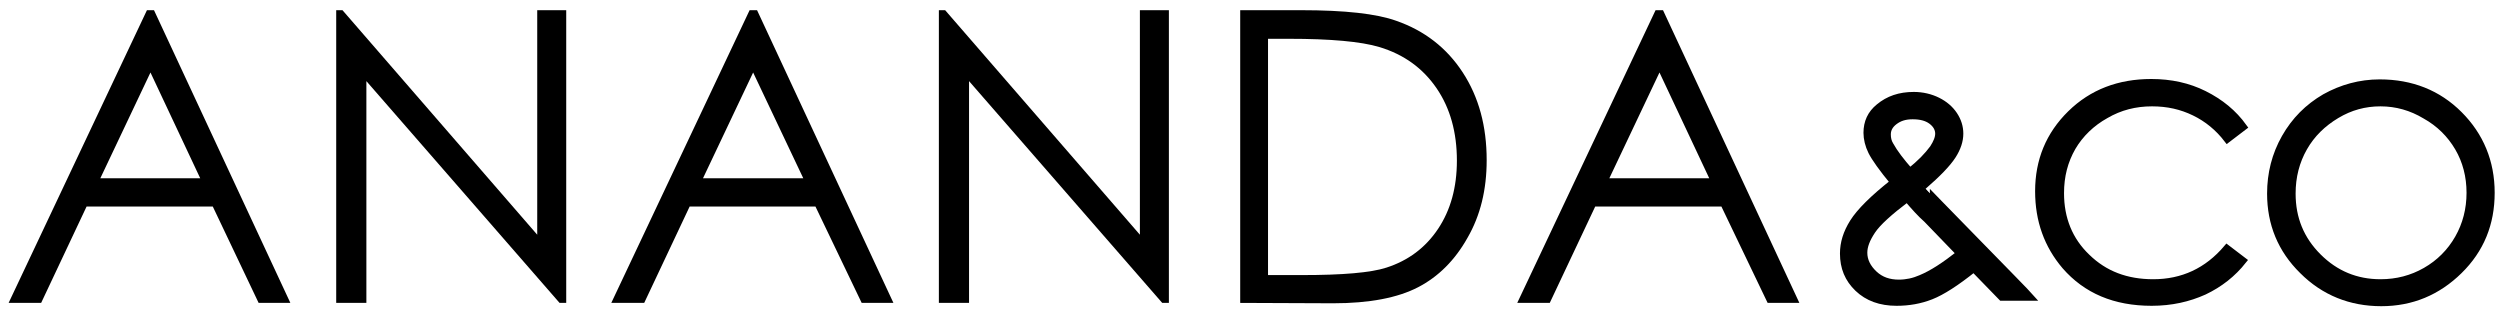 <svg xmlns="http://www.w3.org/2000/svg" xmlns:xlink="http://www.w3.org/1999/xlink" id="Layer_2_00000098915985570799531260000005986833731970209434_" x="0px" y="0px" viewBox="0 0 638 79.9" style="enable-background:new 0 0 638 79.9;" xml:space="preserve"><style type="text/css">	.st0{stroke:#000000;stroke-width:1.68;stroke-miterlimit:10;}</style><g id="Layer_1-2">	<g>		<g>			<path d="M39.3,2.6l34.8,74.7H66L54.3,52.7H22.1L10.5,77.3H2.2L37.5,2.6H39.3z M38.4,18.5l-12.8,27h25.5     C51.1,45.5,38.4,18.5,38.4,18.5z"></path>			<path d="M85.8,77.3V2.6h1.6l49.7,57.3V2.6h7.4v74.7h-1.7L93.5,20.7v56.6H85.8L85.8,77.3z"></path>			<path d="M193.2,2.6L228,77.3h-8.1l-11.8-24.6H176l-11.6,24.6H156l35.3-74.7C191.3,2.6,193.2,2.6,193.2,2.6z M192.2,18.5l-12.8,27     H205L192.2,18.5z"></path>			<path d="M239.6,77.3V2.6h1.6l49.7,57.3V2.6h7.4v74.7h-1.7l-49.3-56.6v56.6L239.6,77.3L239.6,77.3z"></path>			<path d="M316.5,77.3V2.6H332c11.2,0,19.3,0.9,24.3,2.7c7.2,2.5,12.9,6.9,17,13.2s6.1,13.7,6.1,22.4c0,7.5-1.6,14.1-4.9,19.8     c-3.2,5.7-7.4,9.9-12.6,12.6s-12.4,4.1-21.7,4.1L316.5,77.3L316.5,77.3z M323.7,70.2h8.6c10.3,0,17.5-0.6,21.5-1.9     c5.6-1.8,10-5.1,13.2-9.9s4.8-10.6,4.8-17.4c0-7.2-1.7-13.4-5.2-18.5S358.3,13.9,352,12c-4.7-1.4-12.4-2.1-23.1-2.1h-5.3v60.3     H323.7z"></path>			<path d="M424.4,2.6l34.8,74.7h-8.1l-11.8-24.6h-32.2l-11.6,24.6h-8.3l35.3-74.7C422.5,2.6,424.4,2.6,424.4,2.6z M423.5,18.5     l-12.8,27h25.5L423.5,18.5L423.5,18.5z"></path>		</g>		<g>			<path class="st0" d="M572.6,32.4l-4.2,3.2c-2.3-3-5.1-5.3-8.4-6.9s-6.8-2.4-10.8-2.4c-4.3,0-8.2,1-11.8,3.1     c-3.6,2-6.5,4.8-8.5,8.2c-2,3.5-3,7.3-3,11.7c0,6.5,2.2,12,6.7,16.3c4.5,4.4,10.1,6.5,16.9,6.5c7.5,0,13.8-2.9,18.8-8.8l4.2,3.2     c-2.7,3.4-6,6-10,7.9c-4,1.8-8.4,2.8-13.4,2.8c-9.4,0-16.7-3.1-22.1-9.3c-4.5-5.3-6.8-11.6-6.8-19.1c0-7.8,2.7-14.4,8.2-19.8     s12.4-8,20.6-8c5,0,9.5,1,13.5,3C566.7,26.1,570,28.8,572.6,32.4L572.6,32.4z"></path>			<path class="st0" d="M607.3,21.1c8.1,0,14.9,2.7,20.3,8.1s8.2,12.1,8.2,20s-2.7,14.5-8.2,19.9s-12.1,8.2-19.9,8.2     s-14.6-2.7-20.1-8.2c-5.5-5.4-8.2-12-8.2-19.7c0-5.1,1.2-9.9,3.7-14.3s5.9-7.8,10.2-10.3C597.6,22.4,602.3,21.1,607.3,21.1     L607.3,21.1z M607.5,26.3c-4,0-7.7,1-11.2,3.1s-6.3,4.8-8.3,8.3s-3,7.4-3,11.7c0,6.4,2.2,11.7,6.6,16.1s9.7,6.6,15.9,6.6     c4.2,0,8-1,11.5-3s6.3-4.8,8.3-8.3c2-3.5,3-7.4,3-11.6s-1-8.1-3-11.5s-4.8-6.2-8.4-8.2C615.4,27.4,611.6,26.3,607.5,26.3     L607.5,26.3z"></path>		</g>		<path class="st0" d="M518.3,75.9h-7.5l-7.1-7.3c-4.5,3.6-8.1,5.9-10.9,7s-5.7,1.6-8.8,1.6c-4.1,0-7.4-1.2-9.9-3.6    s-3.7-5.3-3.7-8.9c0-2.7,0.8-5.3,2.5-8s5.1-6.1,10.3-10.2c-2.9-3.5-4.8-6.2-5.6-7.8s-1.2-3.3-1.2-4.8c0-2.7,1-4.9,3.1-6.6    c2.4-2,5.3-3,8.9-3c2.2,0,4.3,0.5,6.1,1.4s3.2,2.1,4.2,3.6s1.5,3.1,1.5,4.8c0,1.8-0.6,3.7-1.9,5.7s-3.8,4.6-7.5,7.8    C490.7,47.7,517,74.4,518.3,75.9L518.3,75.9z M486.7,50.7c-4.5,3.4-7.5,6.1-8.9,8.2s-2.1,3.9-2.1,5.6c0,2,0.9,3.8,2.6,5.4    s3.8,2.3,6.3,2.3c1.9,0,3.8-0.4,5.6-1.2c2.9-1.2,6.1-3.3,9.9-6.3l-8.4-8.7C490.1,54.6,488.5,52.8,486.7,50.7L486.7,50.7z     M487.4,43.7c2.6-2,4.5-4,5.9-5.9c0.9-1.4,1.4-2.6,1.4-3.7c0-1.2-0.6-2.3-1.8-3.2c-1.2-0.9-2.8-1.3-4.8-1.3s-3.4,0.5-4.6,1.4    s-1.8,2-1.8,3.3c0,1,0.2,1.9,0.7,2.7C483.5,39,485.2,41.2,487.4,43.7z"></path>	</g></g></svg>